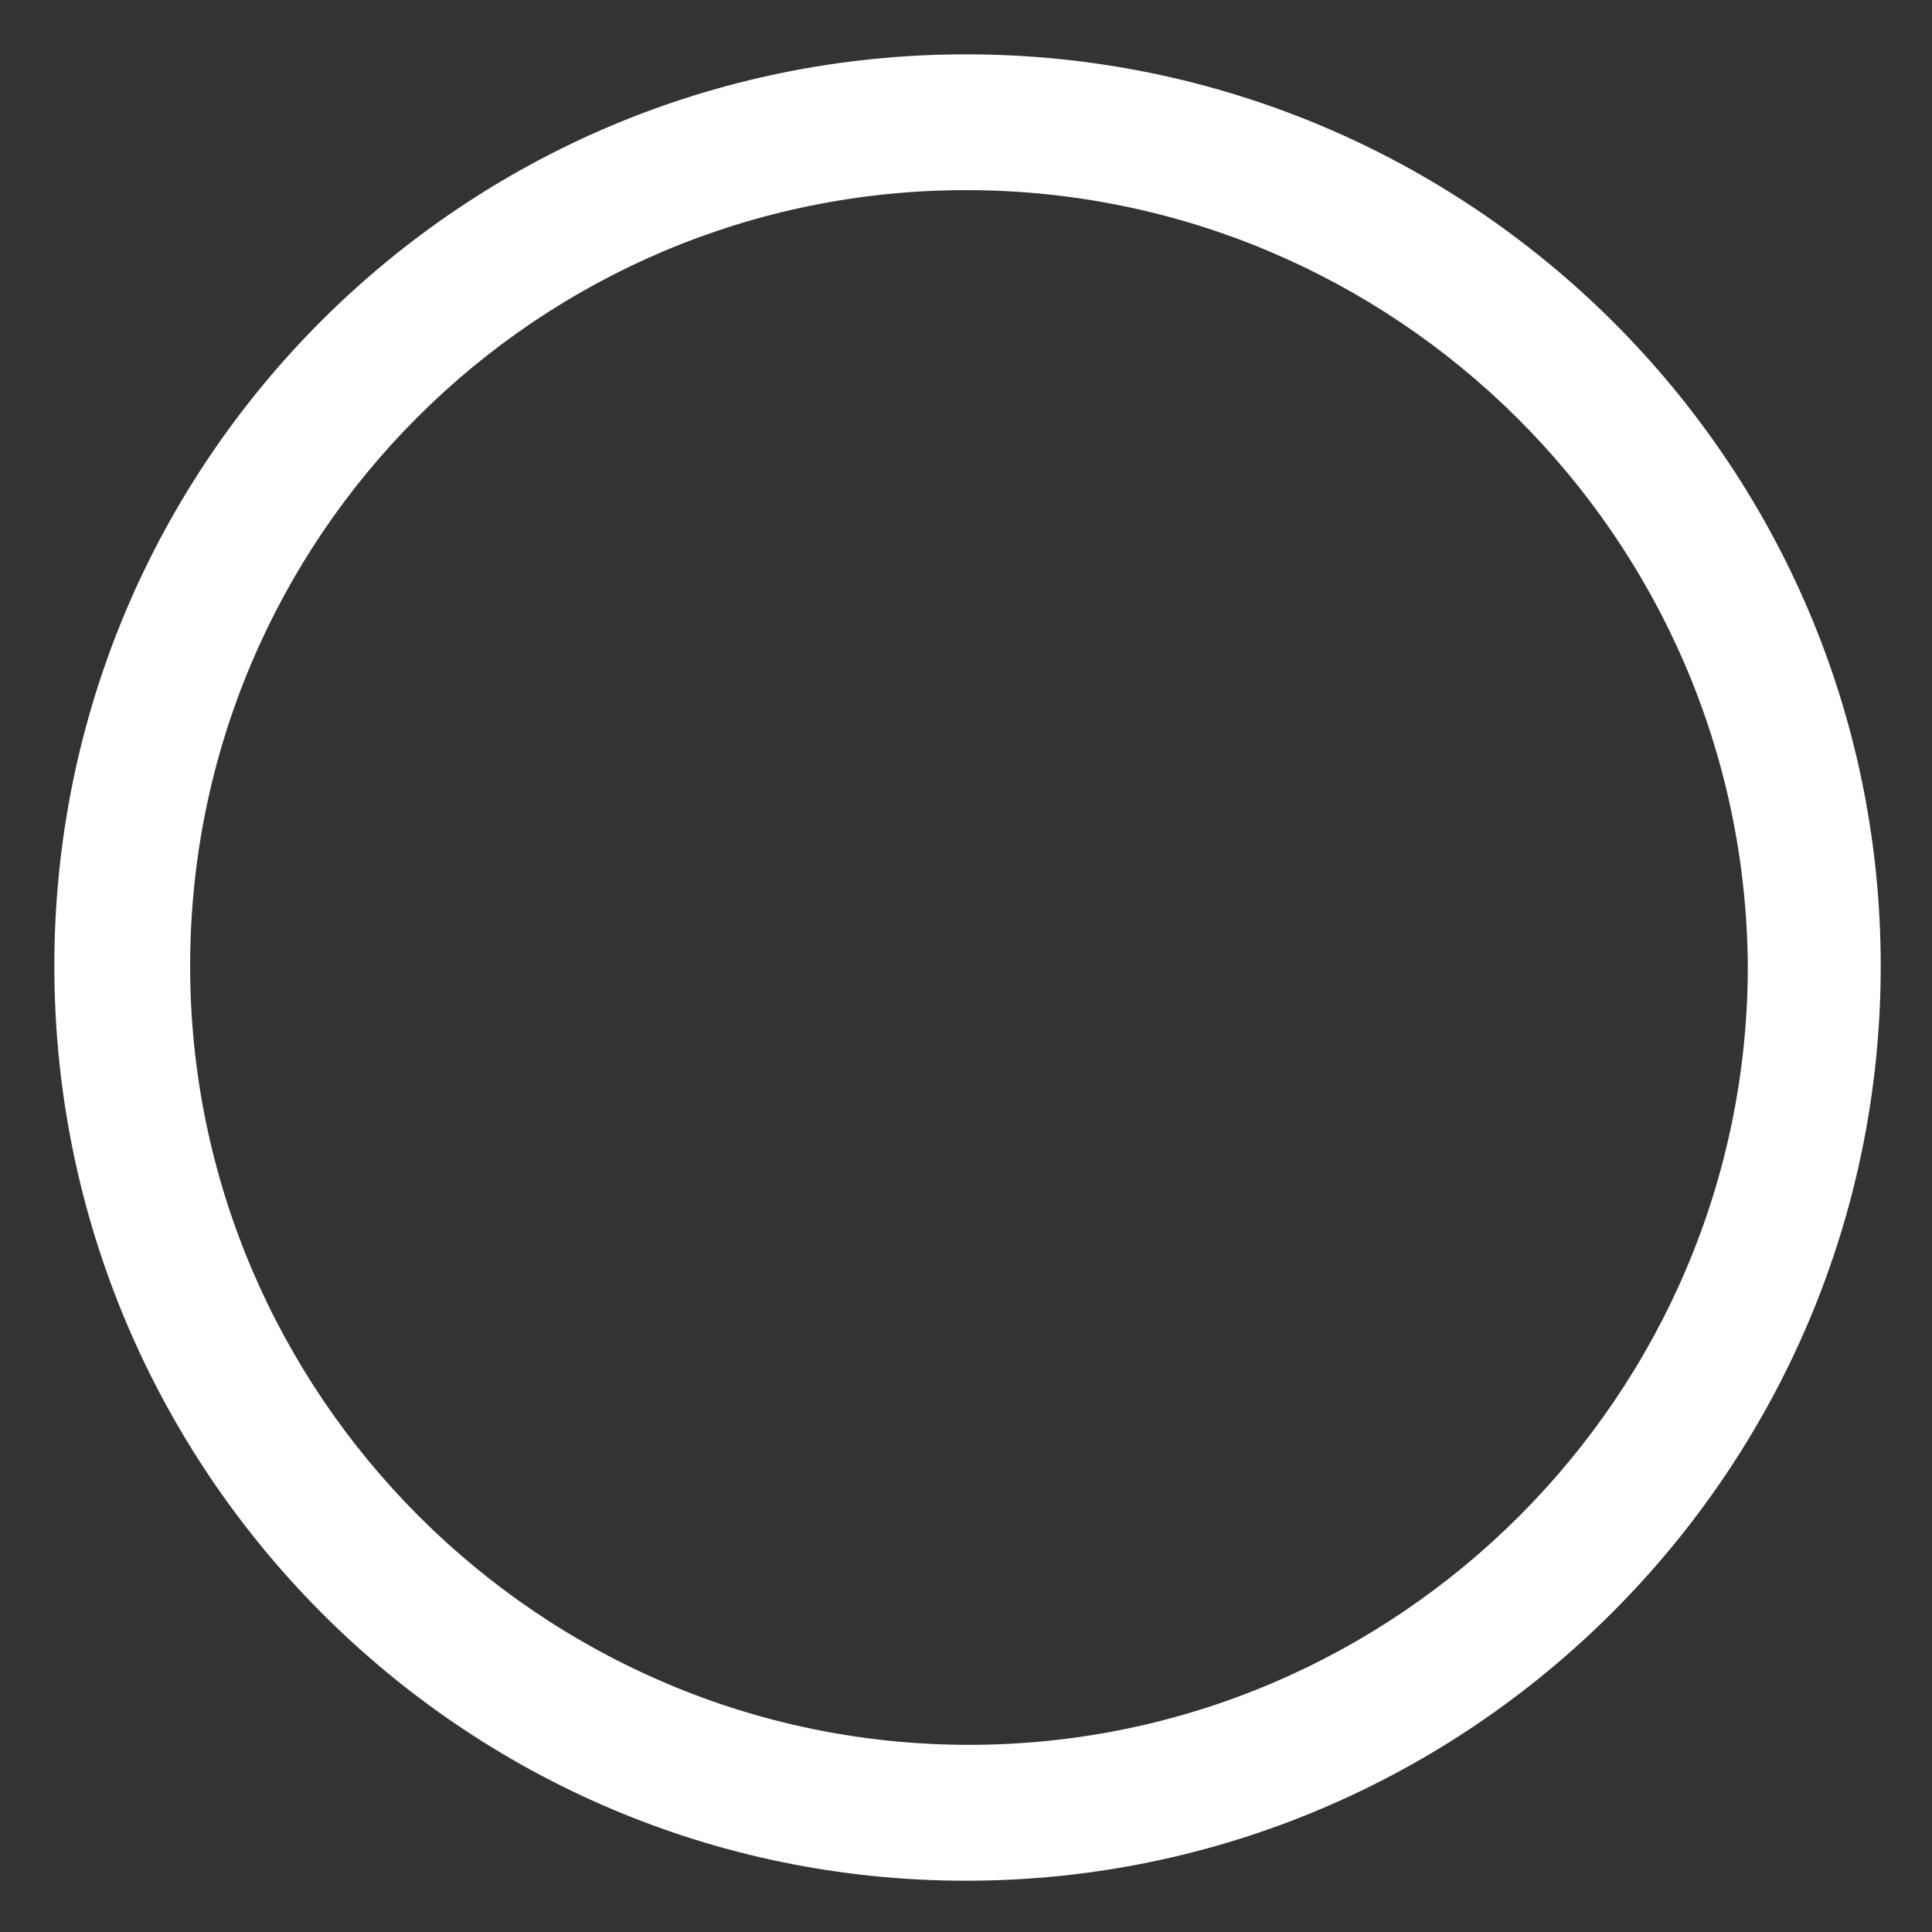 <svg xmlns="http://www.w3.org/2000/svg" width="24" height="24" viewBox="0 0 24 24" fill="none"><rect x="0" y="0" width="24" height="24" fill="#333333" stroke="none"/><g clip-path="url(#clip0_501_43649)"><path d="M12 23.363C5.737 23.363 0.675 18.262 0.675 12C0.675 5.737 5.737 0.675 12 0.675C18.262 0.675 23.363 5.737 23.363 12C23.363 18.262 18.262 23.363 12 23.363ZM12 2.362C6.675 2.362 2.362 6.675 2.362 12C2.362 17.325 6.712 21.675 12.037 21.675C17.363 21.675 21.712 17.325 21.712 12C21.675 6.675 17.325 2.362 12 2.362Z" fill="white"></path></g><defs><clipPath id="clip0_501_43649"><rect width="24" height="24" fill="white"></rect></clipPath></defs></svg>
